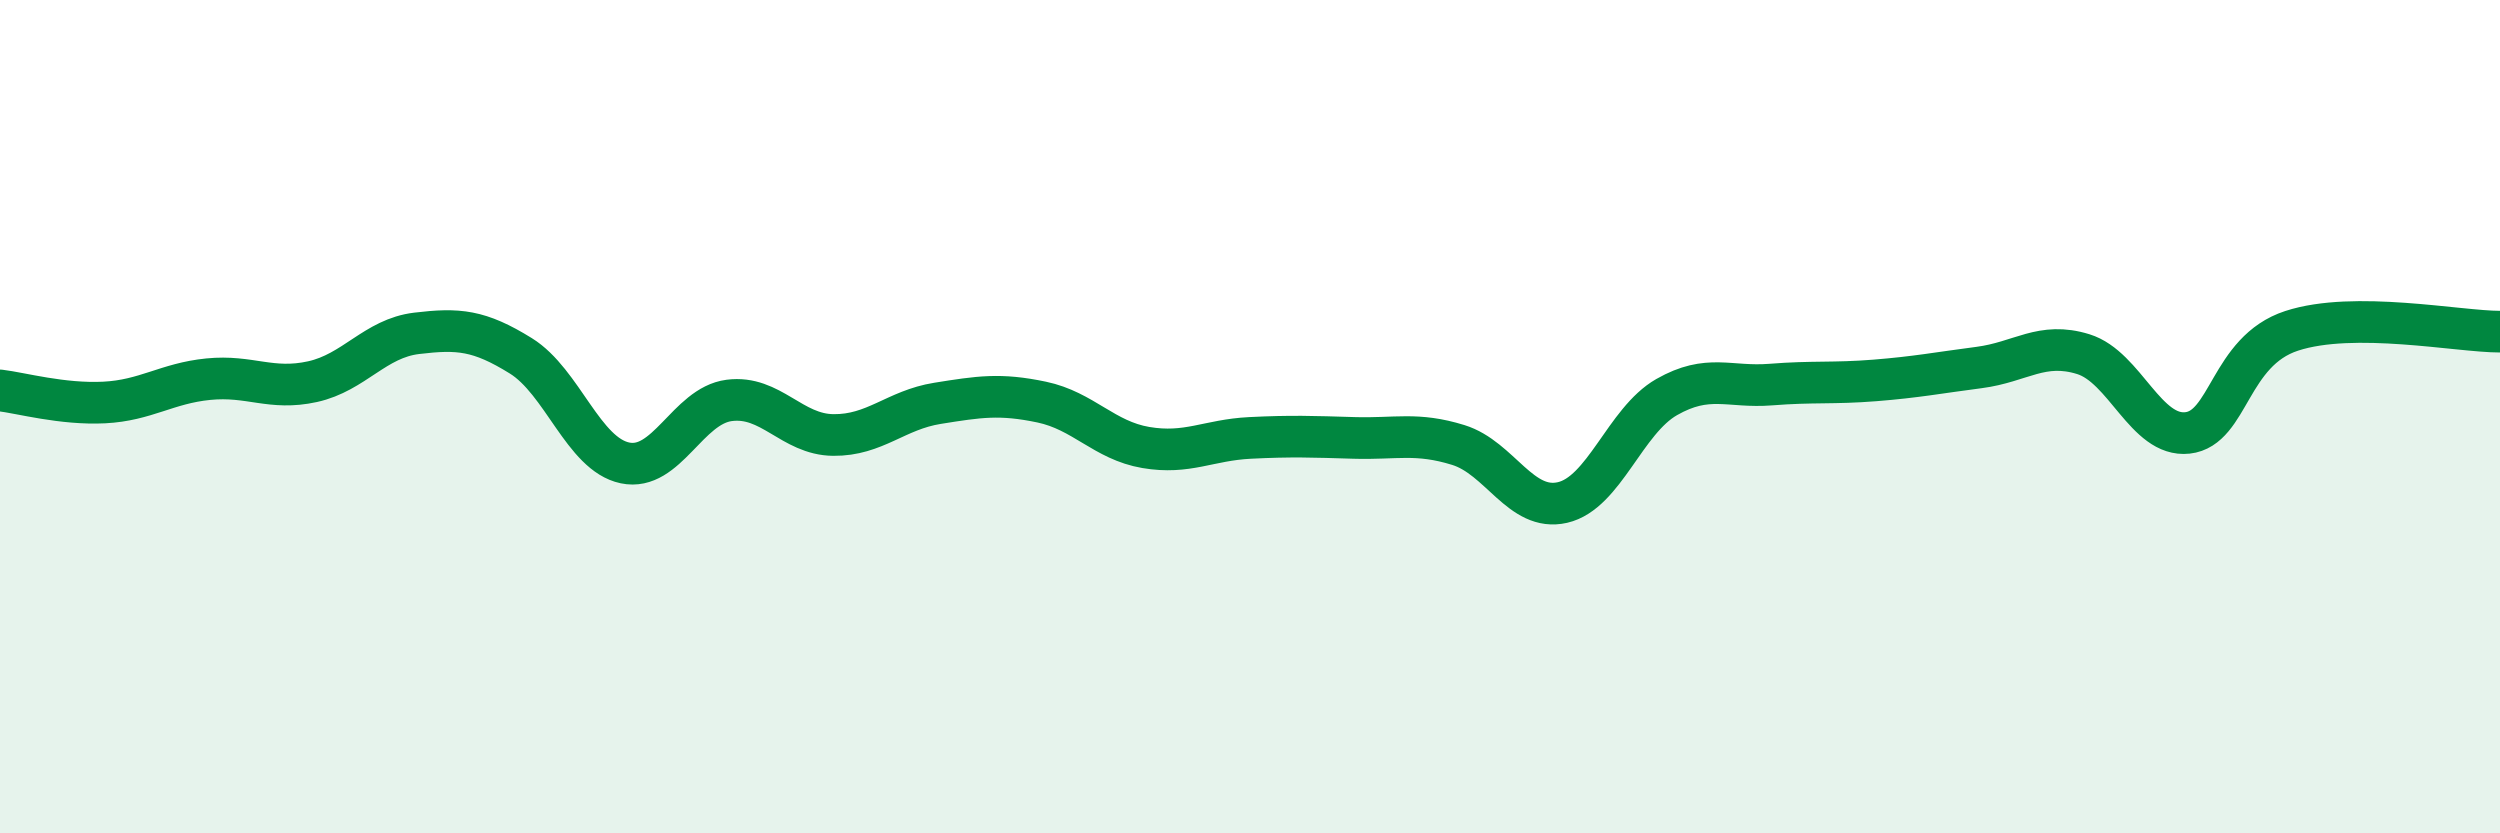 
    <svg width="60" height="20" viewBox="0 0 60 20" xmlns="http://www.w3.org/2000/svg">
      <path
        d="M 0,9.37 C 0.5,9.43 1.5,9.71 2.5,9.66 C 3.5,9.61 4,9.2 5,9.1 C 6,9 6.5,9.38 7.5,9.16 C 8.5,8.94 9,8.12 10,8 C 11,7.88 11.5,7.92 12.5,8.54 C 13.5,9.16 14,10.9 15,11.11 C 16,11.32 16.5,9.74 17.5,9.61 C 18.5,9.48 19,10.43 20,10.44 C 21,10.45 21.5,9.84 22.5,9.68 C 23.5,9.52 24,9.44 25,9.65 C 26,9.86 26.5,10.57 27.5,10.74 C 28.5,10.91 29,10.56 30,10.51 C 31,10.46 31.5,10.48 32.5,10.51 C 33.5,10.54 34,10.37 35,10.68 C 36,10.99 36.5,12.29 37.5,12.06 C 38.5,11.83 39,10.1 40,9.53 C 41,8.96 41.5,9.31 42.5,9.23 C 43.5,9.15 44,9.21 45,9.13 C 46,9.05 46.5,8.95 47.5,8.82 C 48.5,8.69 49,8.19 50,8.5 C 51,8.81 51.5,10.5 52.5,10.39 C 53.5,10.28 53.5,8.43 55,7.94 C 56.5,7.45 59,7.96 60,7.96L60 20L0 20Z"
        fill="#008740"
        opacity="0.1"
        stroke-linecap="round"
        stroke-linejoin="round"
      />
      <path
        d="M 0,9.37 C 0.5,9.43 1.5,9.71 2.5,9.66 C 3.5,9.61 4,9.2 5,9.1 C 6,9 6.5,9.38 7.5,9.16 C 8.5,8.94 9,8.12 10,8 C 11,7.88 11.5,7.92 12.5,8.54 C 13.5,9.16 14,10.9 15,11.11 C 16,11.32 16.5,9.74 17.5,9.61 C 18.5,9.48 19,10.43 20,10.44 C 21,10.45 21.5,9.84 22.5,9.68 C 23.5,9.52 24,9.44 25,9.65 C 26,9.86 26.5,10.57 27.5,10.74 C 28.5,10.91 29,10.56 30,10.51 C 31,10.46 31.5,10.48 32.5,10.51 C 33.5,10.54 34,10.37 35,10.68 C 36,10.99 36.5,12.29 37.5,12.06 C 38.5,11.83 39,10.1 40,9.53 C 41,8.96 41.5,9.31 42.5,9.23 C 43.5,9.15 44,9.21 45,9.13 C 46,9.05 46.5,8.95 47.5,8.82 C 48.5,8.69 49,8.19 50,8.5 C 51,8.81 51.5,10.5 52.5,10.39 C 53.5,10.28 53.5,8.43 55,7.94 C 56.5,7.45 59,7.96 60,7.96"
        stroke="#008740"
        stroke-width="1"
        fill="none"
        stroke-linecap="round"
        stroke-linejoin="round"
      />
    </svg>
  